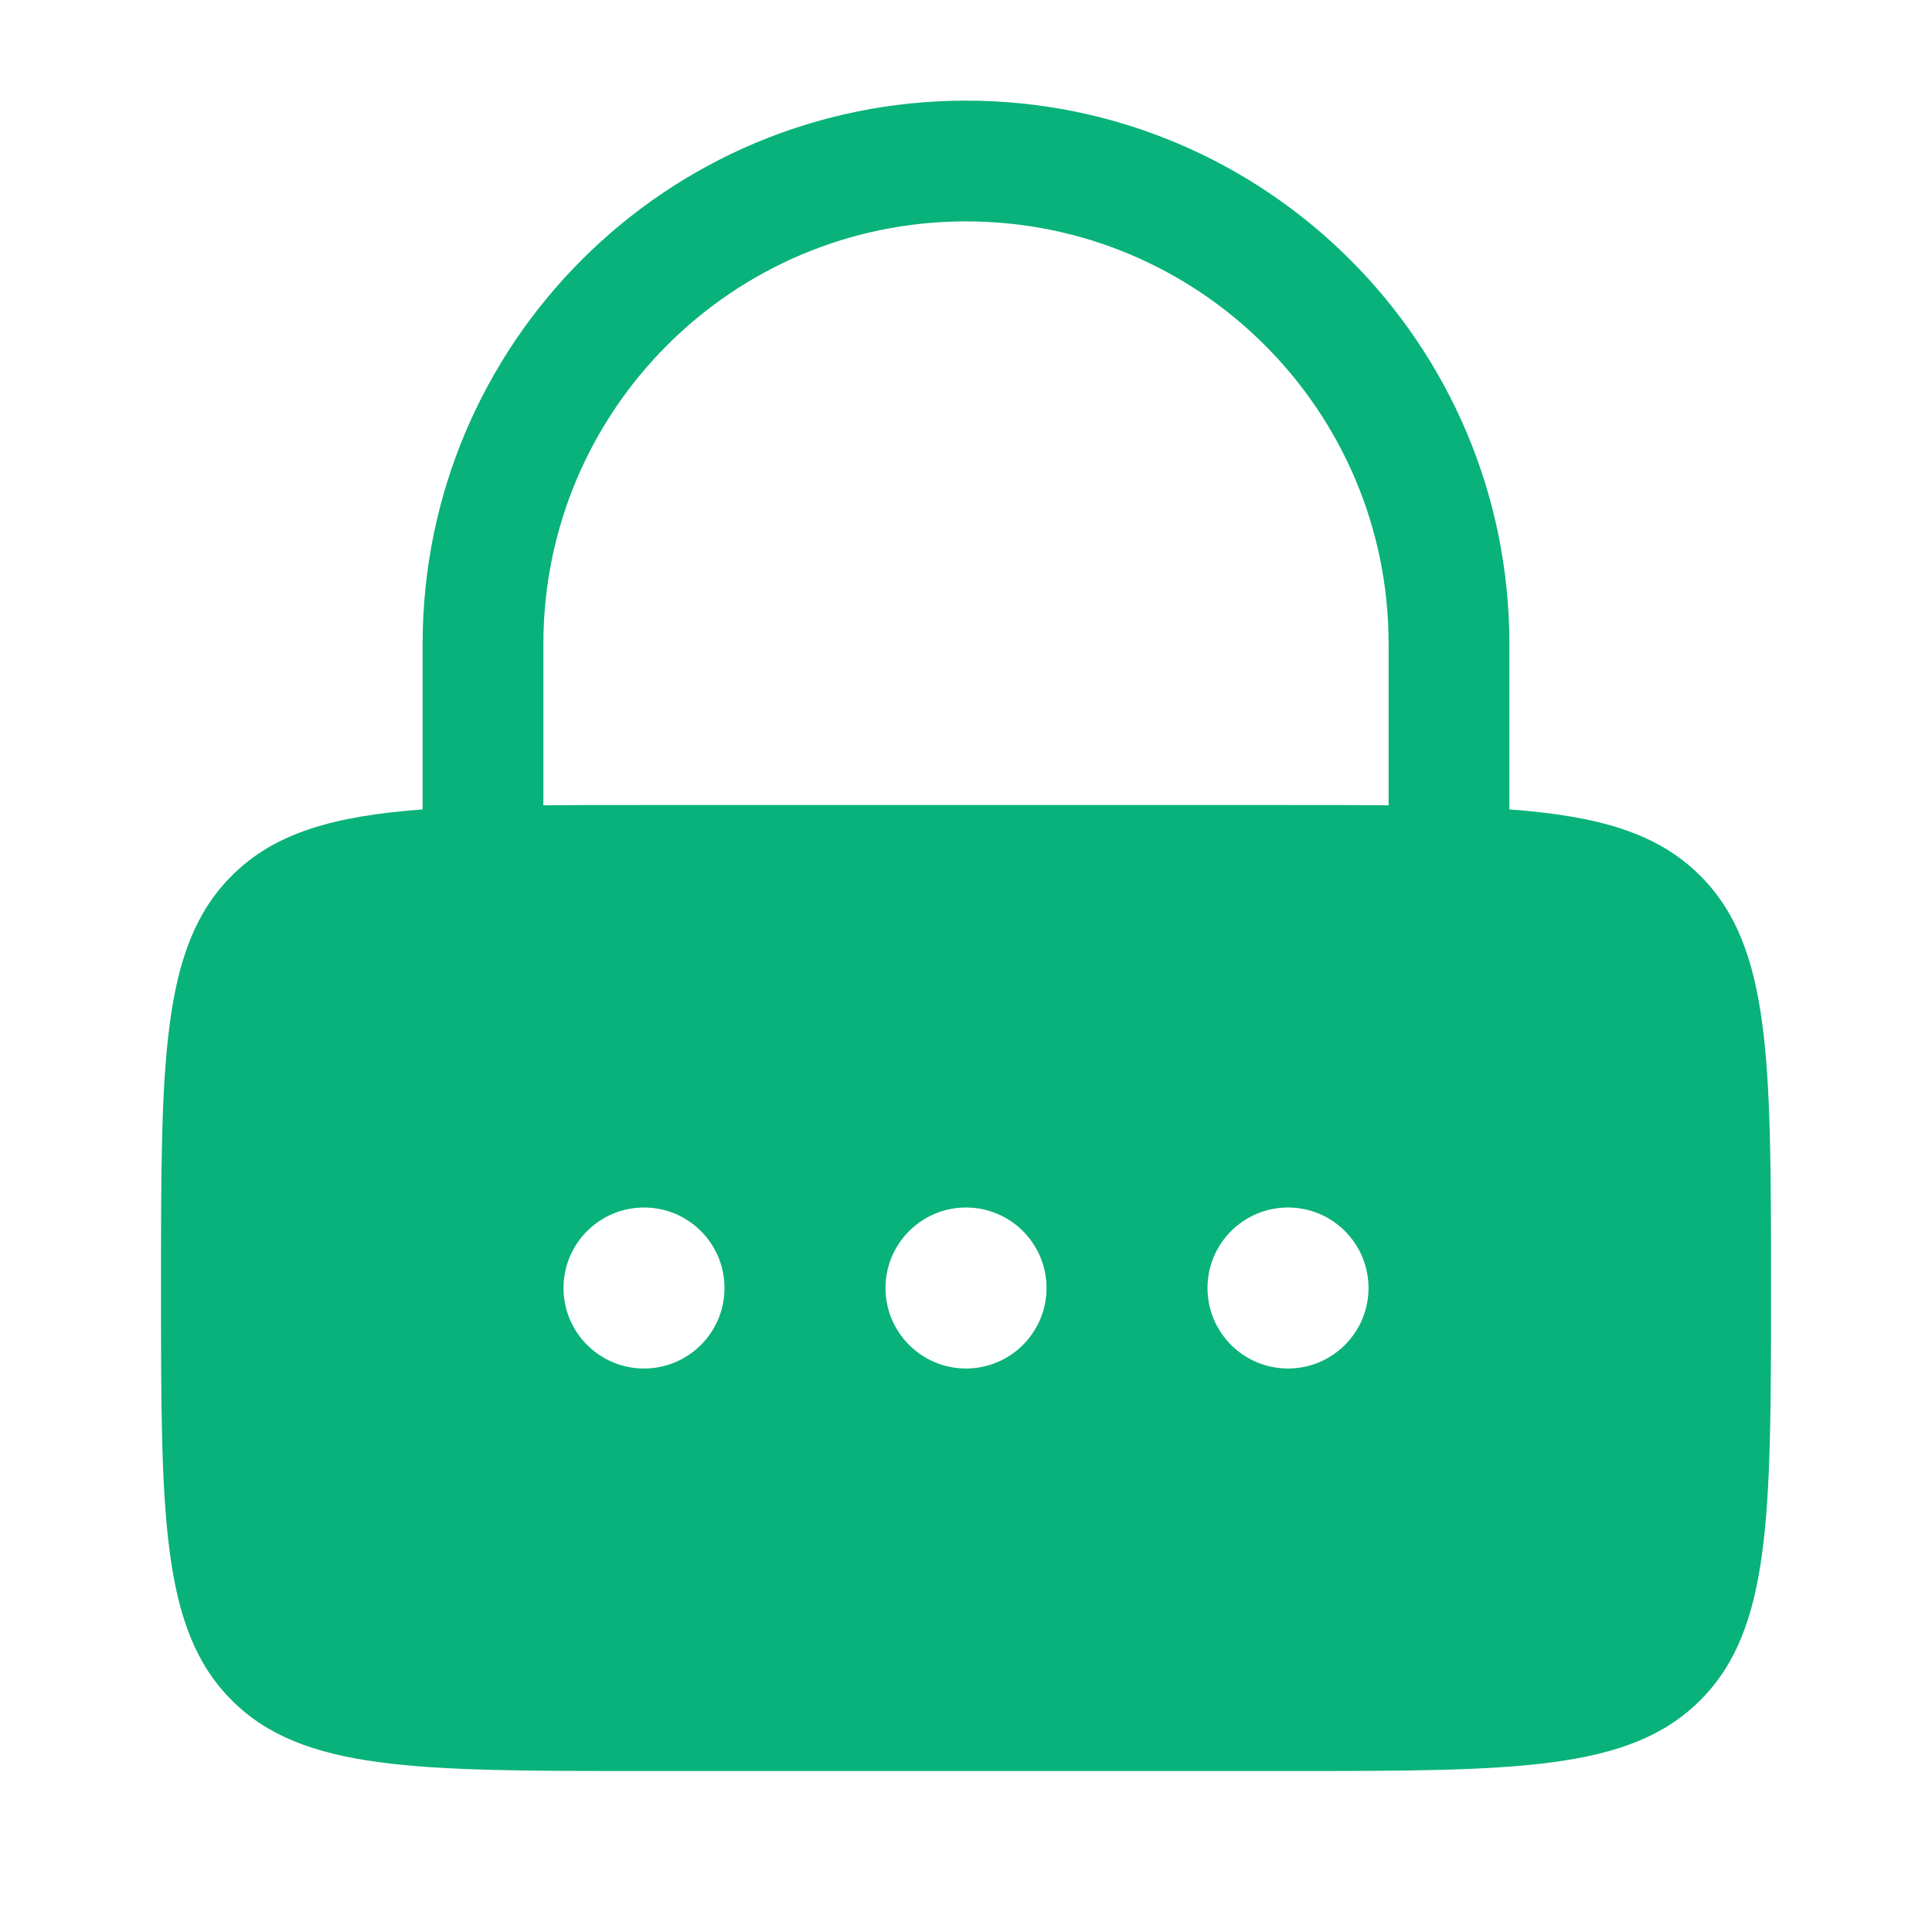 <svg width="56" height="56" viewBox="0 0 56 56" fill="none" xmlns="http://www.w3.org/2000/svg">
<path fill-rule="evenodd" clip-rule="evenodd" d="M12.25 23.461V18.667C12.25 9.969 19.302 2.917 28 2.917C36.699 2.917 43.75 9.969 43.75 18.667V23.461C46.351 23.655 48.045 24.146 49.283 25.384C51.334 27.434 51.334 30.734 51.334 37.334C51.334 43.933 51.334 47.233 49.283 49.283C47.233 51.334 43.933 51.334 37.334 51.334H18.667C12.067 51.334 8.768 51.334 6.717 49.283C4.667 47.233 4.667 43.933 4.667 37.334C4.667 30.734 4.667 27.434 6.717 25.384C7.955 24.146 9.649 23.655 12.25 23.461ZM15.75 18.667C15.75 11.902 21.235 6.417 28 6.417C34.766 6.417 40.25 11.902 40.25 18.667V23.342C39.357 23.334 38.387 23.334 37.334 23.334H18.667C17.613 23.334 16.644 23.334 15.75 23.342V18.667ZM18.667 39.667C19.956 39.667 21 38.622 21 37.334C21 36.045 19.956 35 18.667 35C17.378 35 16.334 36.045 16.334 37.334C16.334 38.622 17.378 39.667 18.667 39.667ZM28 39.667C29.289 39.667 30.334 38.622 30.334 37.334C30.334 36.045 29.289 35 28 35C26.712 35 25.667 36.045 25.667 37.334C25.667 38.622 26.712 39.667 28 39.667ZM39.667 37.334C39.667 38.622 38.622 39.667 37.334 39.667C36.045 39.667 35 38.622 35 37.334C35 36.045 36.045 35 37.334 35C38.622 35 39.667 36.045 39.667 37.334Z" fill="#09B27A"/>
</svg>
